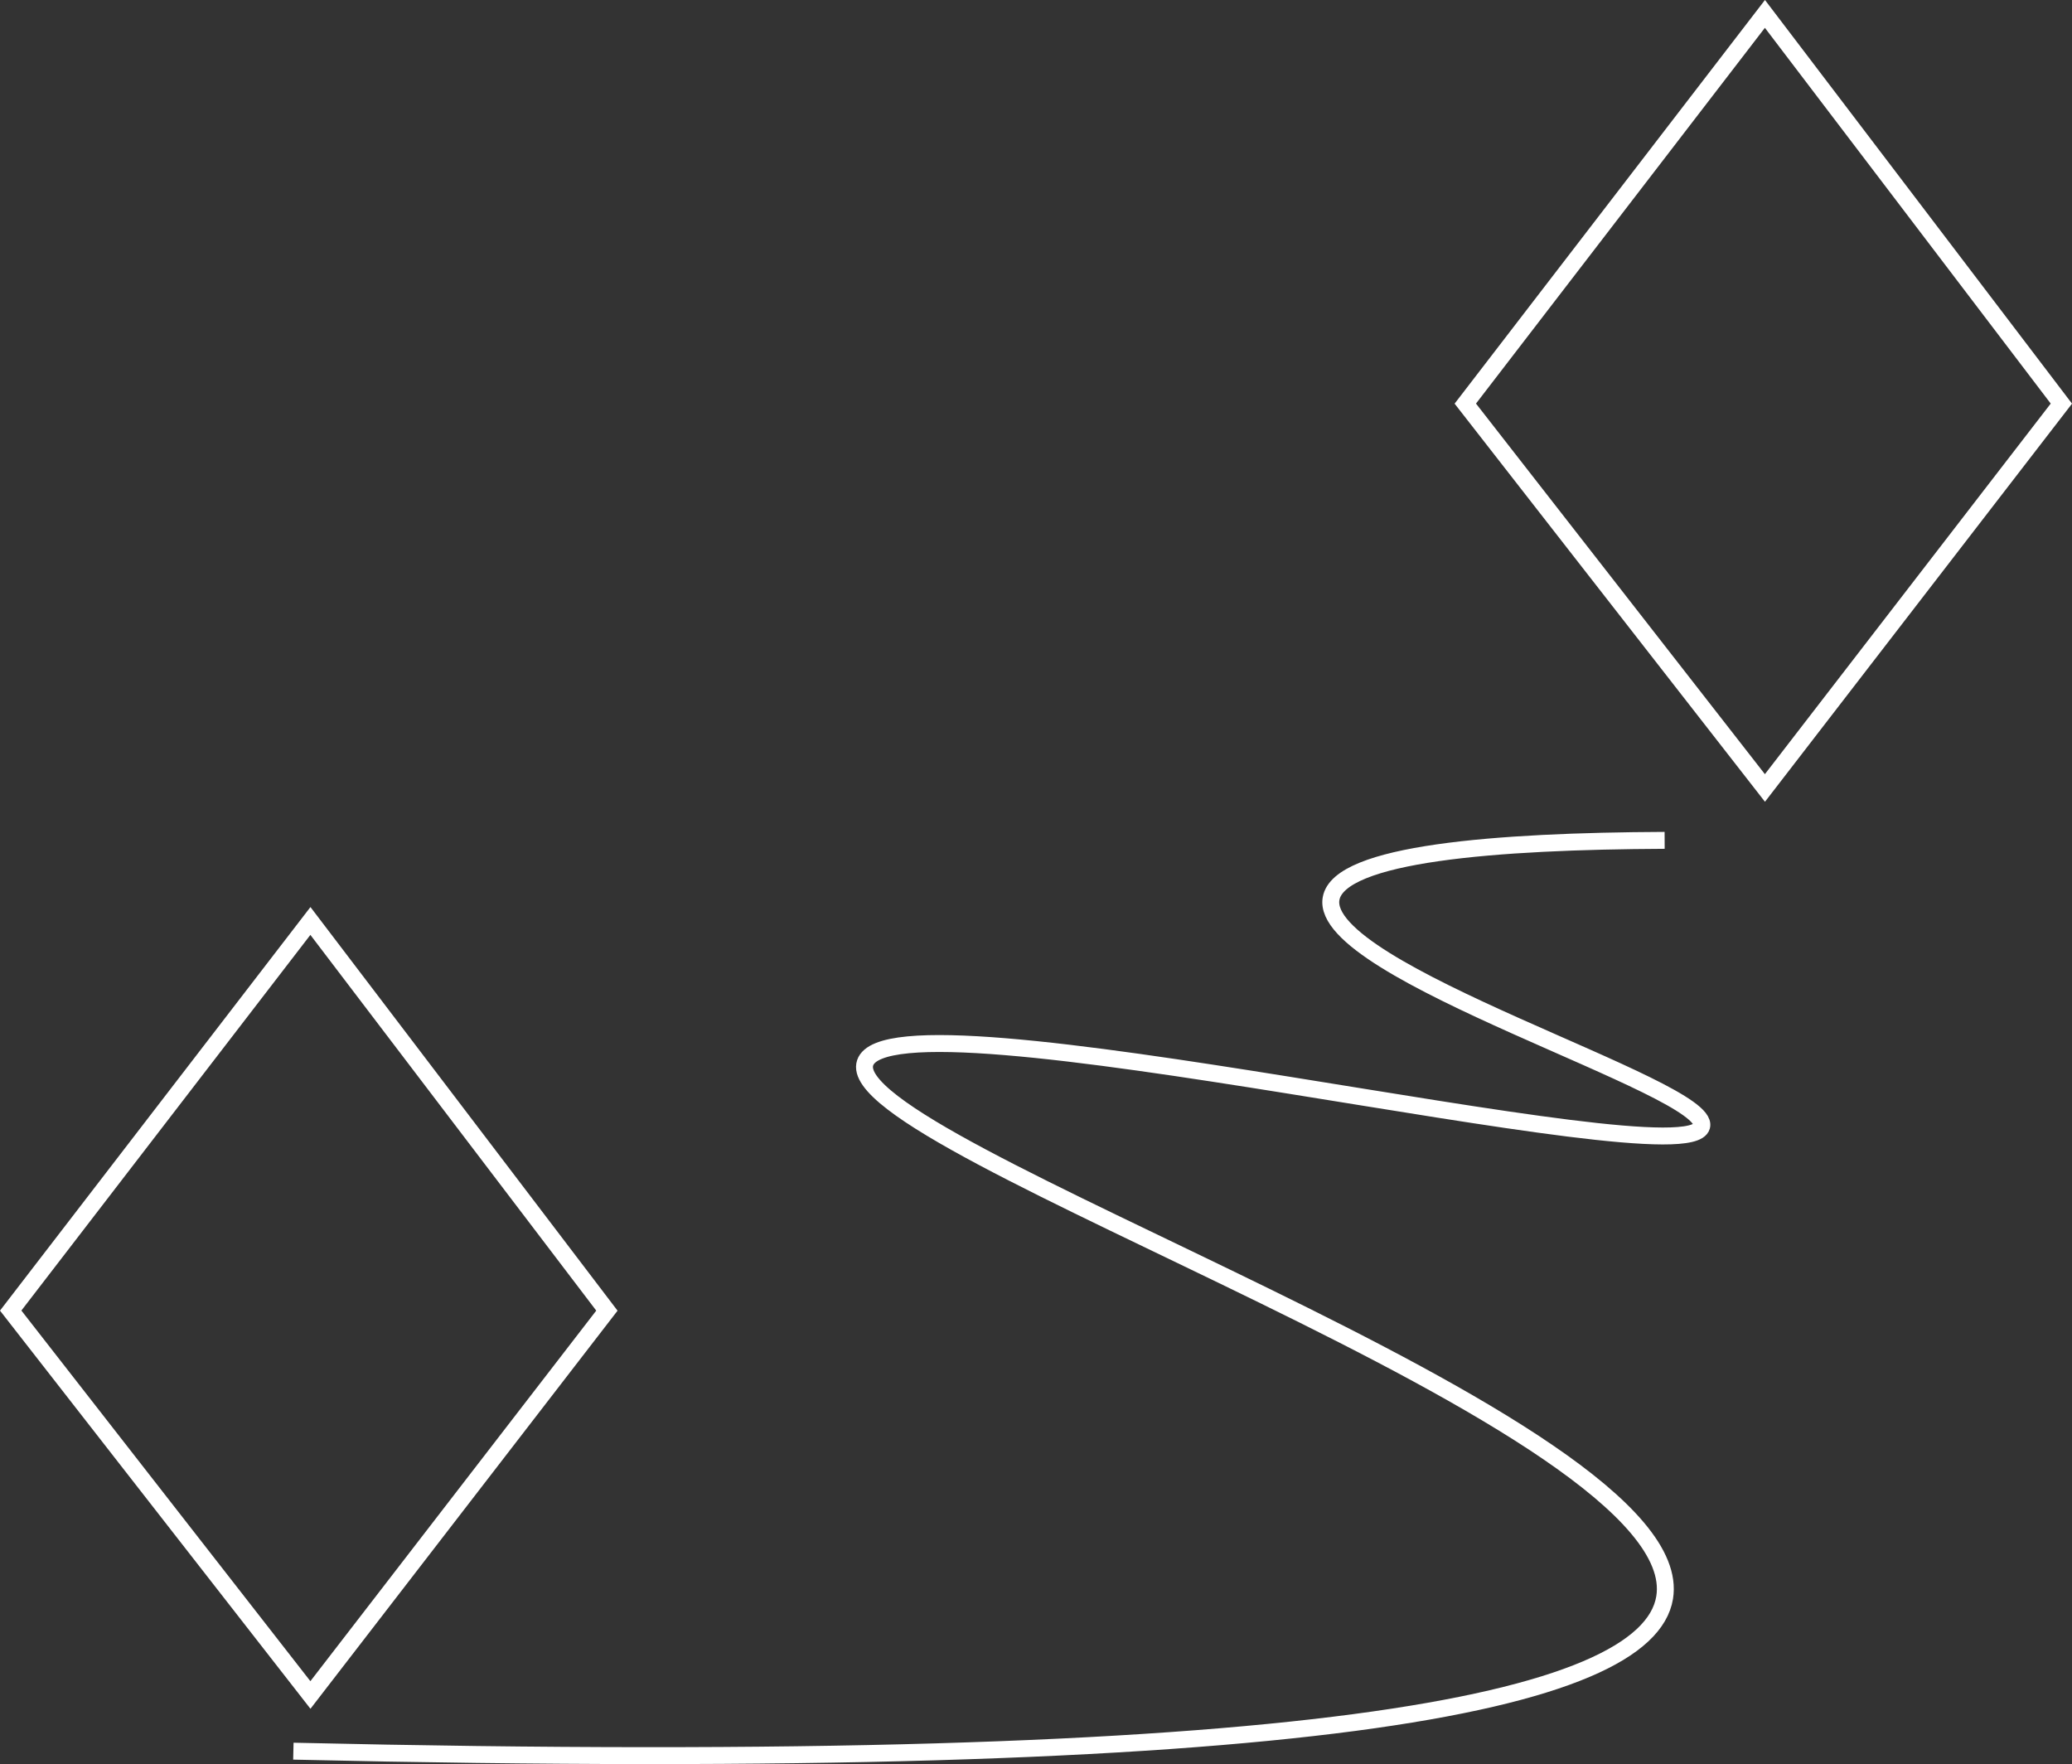 <?xml version="1.0" encoding="UTF-8"?> <svg xmlns="http://www.w3.org/2000/svg" viewBox="0 0 612.55 521.43"><rect x="0" y="0" width="612.55" height="521.43" fill="#333333" stroke="none"/> <defs> <style>.cls-1{fill:none;stroke:#fff;stroke-miterlimit:10;stroke-width:5px;}</style> </defs> <g id="Layer_1" data-name="Layer 1"> <path class="cls-1" d="M64.39,466.16,153,351l87.65,115.18L153,579.78Z" transform="translate(-61.23 -78.78)"></path> <path class="cls-1" d="M494.42,198.08,583,82.89l87.64,115.19L583,311.69Z" transform="translate(-61.23 -78.78)"></path> </g> <g id="Layer_4" data-name="Layer 4"> <path class="cls-1" d="M553.35,327.17c-49.79.22-96.26,3.83-98.61,17.22-3.84,21.89,112.65,55.88,109.56,67.31C560,427.83,325,369.31,317,392.91,308.65,417.69,561.86,499.37,553.35,551c-5.11,31-104.52,52.35-405.39,45.39" transform="translate(-61.23 -78.78)"></path> </g> </svg> 